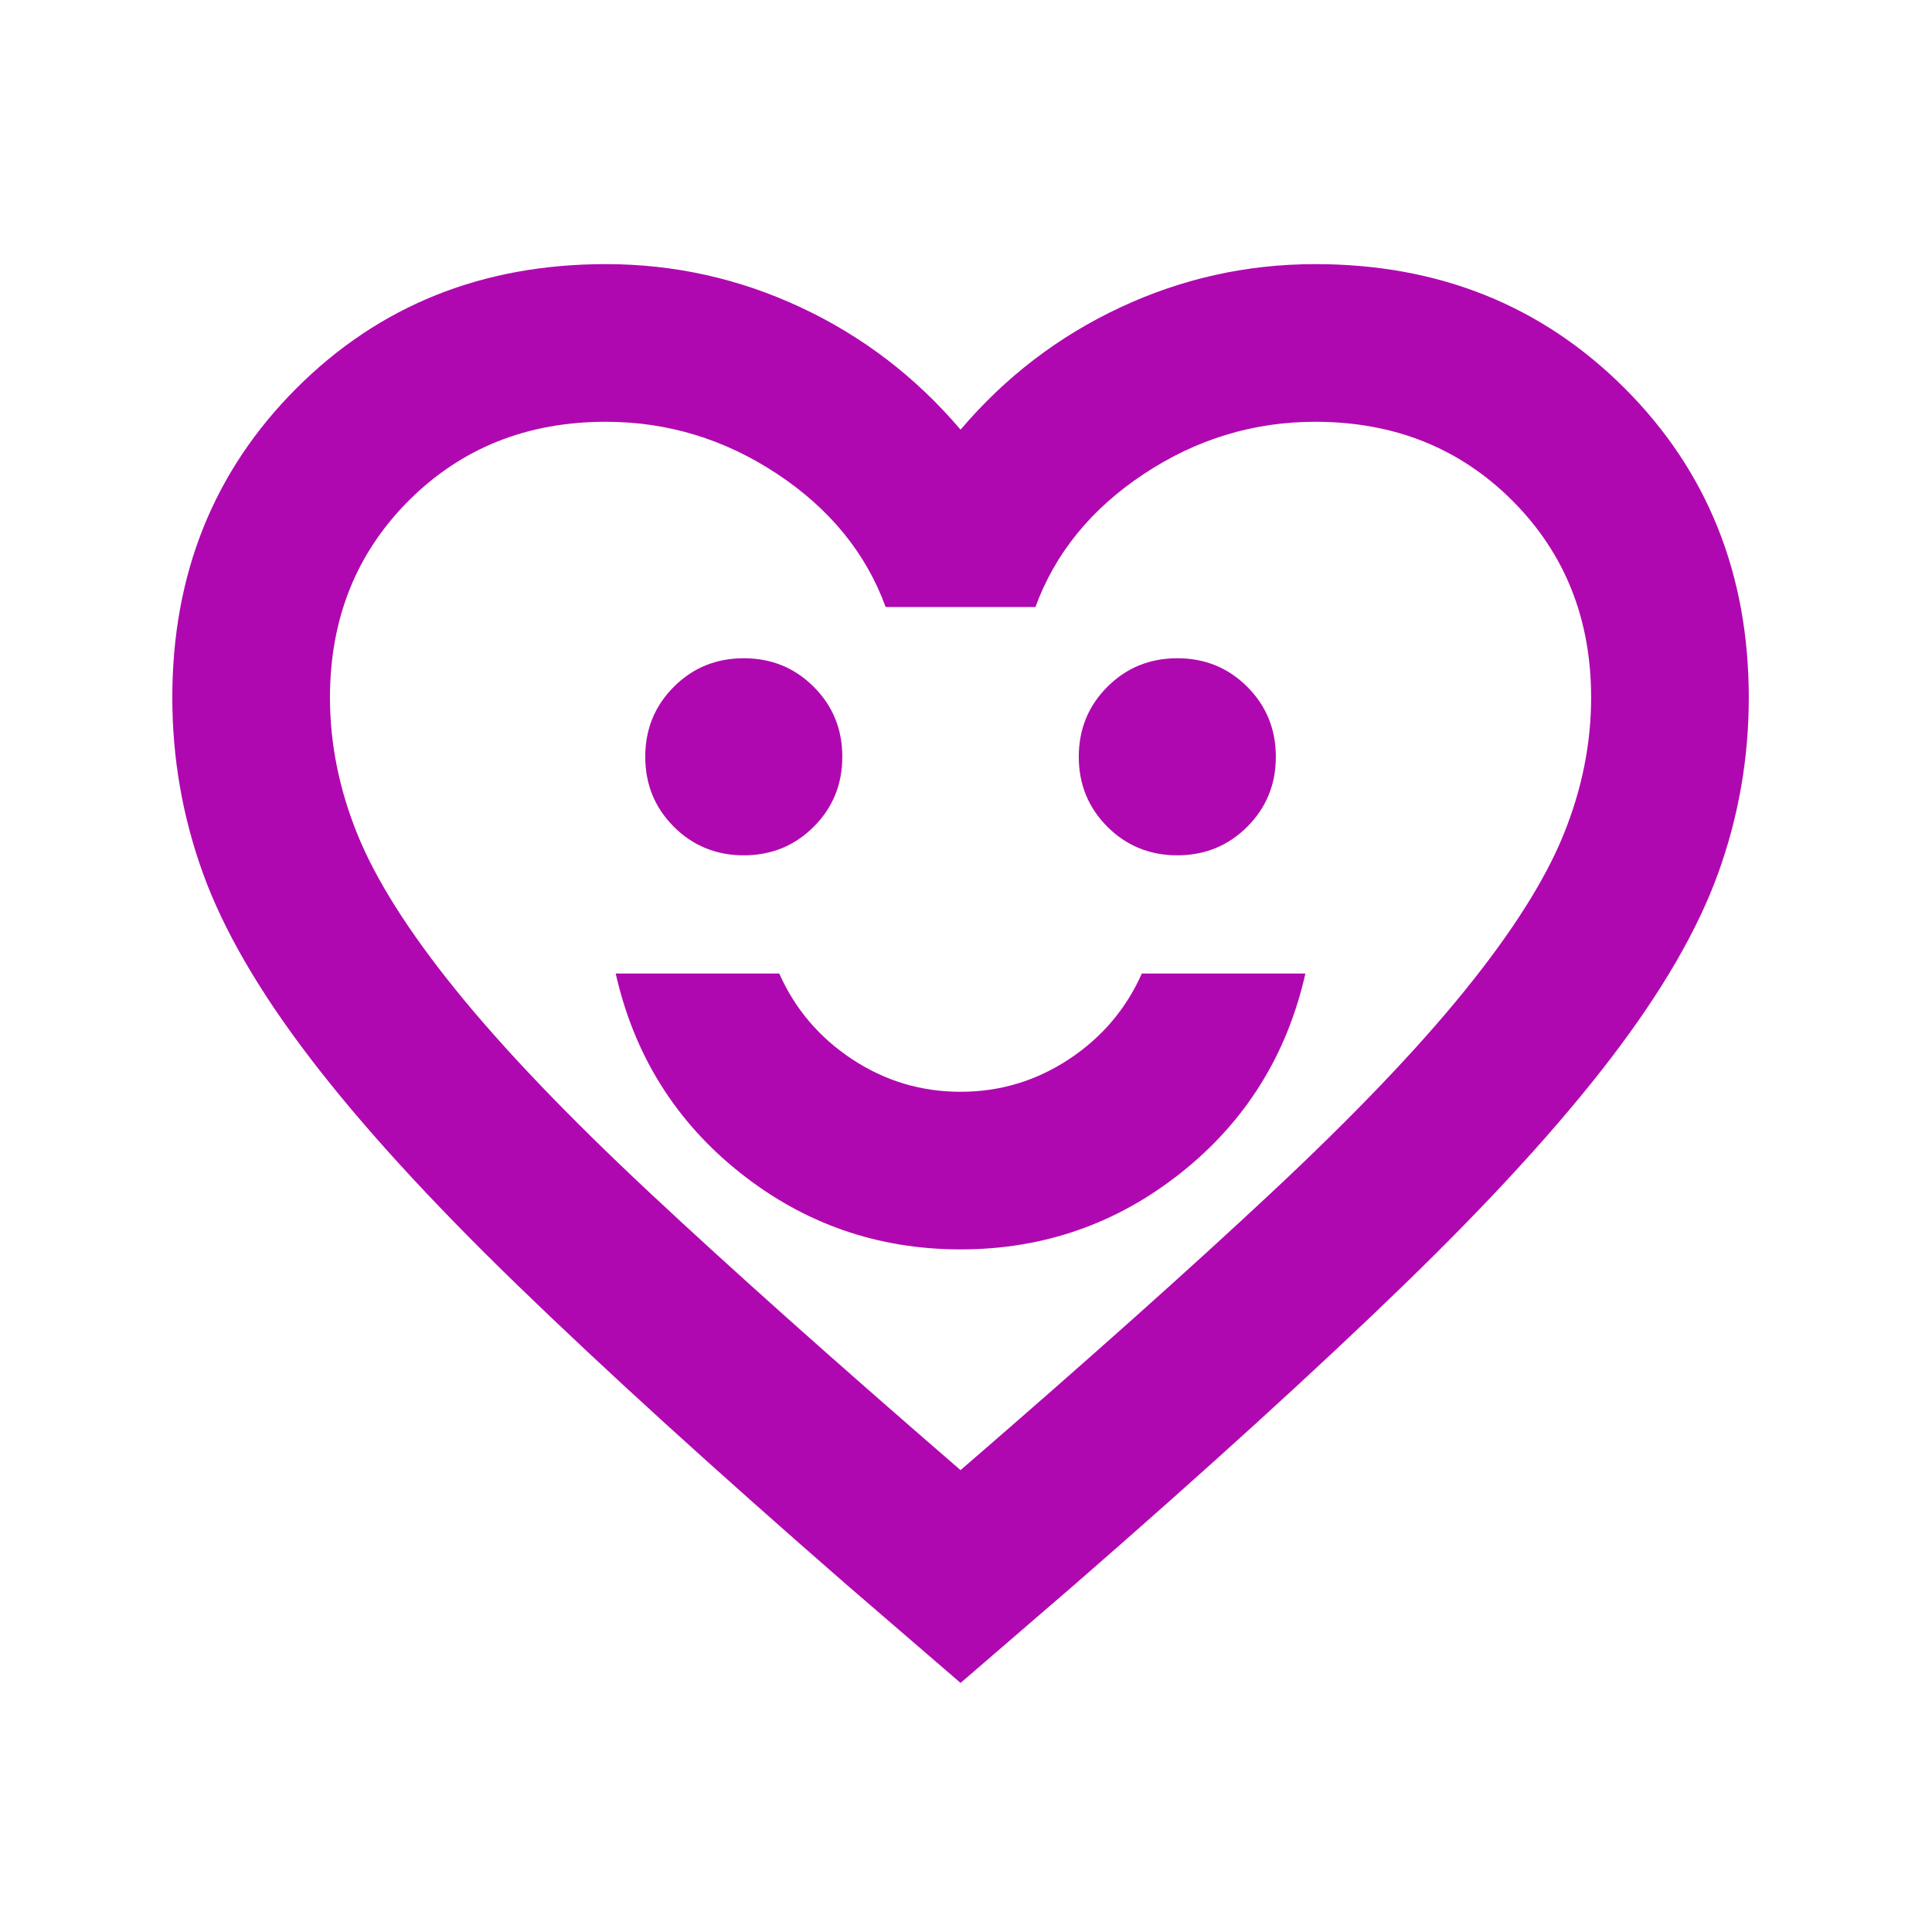 <svg width="48" height="48" viewBox="0 0 48 48" fill="none" xmlns="http://www.w3.org/2000/svg">
<path d="M23.865 31.041C25.921 31.041 27.749 30.405 29.348 29.132C30.947 27.859 31.975 26.211 32.432 24.187H28.369C27.977 25.068 27.373 25.778 26.557 26.317C25.741 26.855 24.844 27.125 23.865 27.125C22.885 27.125 21.988 26.855 21.172 26.317C20.356 25.778 19.752 25.068 19.36 24.187H15.297C15.754 26.211 16.782 27.859 18.381 29.132C19.981 30.405 21.808 31.041 23.865 31.041ZM18.479 21.25C19.165 21.25 19.744 21.013 20.217 20.54C20.691 20.066 20.927 19.487 20.927 18.802C20.927 18.116 20.691 17.537 20.217 17.064C19.744 16.59 19.165 16.354 18.479 16.354C17.794 16.354 17.214 16.59 16.741 17.064C16.268 17.537 16.031 18.116 16.031 18.802C16.031 19.487 16.268 20.066 16.741 20.54C17.214 21.013 17.794 21.25 18.479 21.25ZM29.25 21.25C29.935 21.25 30.515 21.013 30.988 20.54C31.461 20.066 31.698 19.487 31.698 18.802C31.698 18.116 31.461 17.537 30.988 17.064C30.515 16.59 29.935 16.354 29.25 16.354C28.565 16.354 27.985 16.59 27.512 17.064C27.039 17.537 26.802 18.116 26.802 18.802C26.802 19.487 27.039 20.066 27.512 20.54C27.985 21.013 28.565 21.25 29.25 21.25ZM23.865 41.812L21.025 39.364C17.729 36.492 15.003 34.011 12.849 31.922C10.695 29.834 8.981 27.957 7.708 26.292C6.435 24.628 5.546 23.094 5.04 21.69C4.534 20.287 4.281 18.834 4.281 17.333C4.281 14.265 5.309 11.703 7.366 9.646C9.422 7.59 11.984 6.562 15.052 6.562C16.749 6.562 18.365 6.921 19.899 7.639C21.433 8.357 22.755 9.369 23.865 10.675C24.974 9.369 26.296 8.357 27.83 7.639C29.364 6.921 30.98 6.562 32.677 6.562C35.745 6.562 38.307 7.59 40.364 9.646C42.42 11.703 43.448 14.265 43.448 17.333C43.448 18.834 43.195 20.287 42.689 21.69C42.183 23.094 41.294 24.628 40.021 26.292C38.748 27.957 37.034 29.834 34.88 31.922C32.726 34.011 30.001 36.492 26.704 39.364L23.865 41.812ZM23.865 36.525C26.998 33.816 29.576 31.514 31.6 29.621C33.624 27.728 35.223 26.056 36.398 24.603C37.573 23.151 38.389 21.861 38.846 20.735C39.303 19.609 39.531 18.475 39.531 17.333C39.531 15.374 38.879 13.743 37.573 12.437C36.267 11.132 34.635 10.479 32.677 10.479C31.143 10.479 29.723 10.911 28.418 11.776C27.112 12.641 26.215 13.743 25.725 15.081H22.004C21.515 13.743 20.617 12.641 19.311 11.776C18.006 10.911 16.586 10.479 15.052 10.479C13.094 10.479 11.462 11.132 10.156 12.437C8.851 13.743 8.198 15.374 8.198 17.333C8.198 18.475 8.426 19.609 8.883 20.735C9.34 21.861 10.156 23.151 11.331 24.603C12.506 26.056 14.106 27.728 16.129 29.621C18.153 31.514 20.731 33.816 23.865 36.525Z" fill="#B008B0"/>
</svg>
